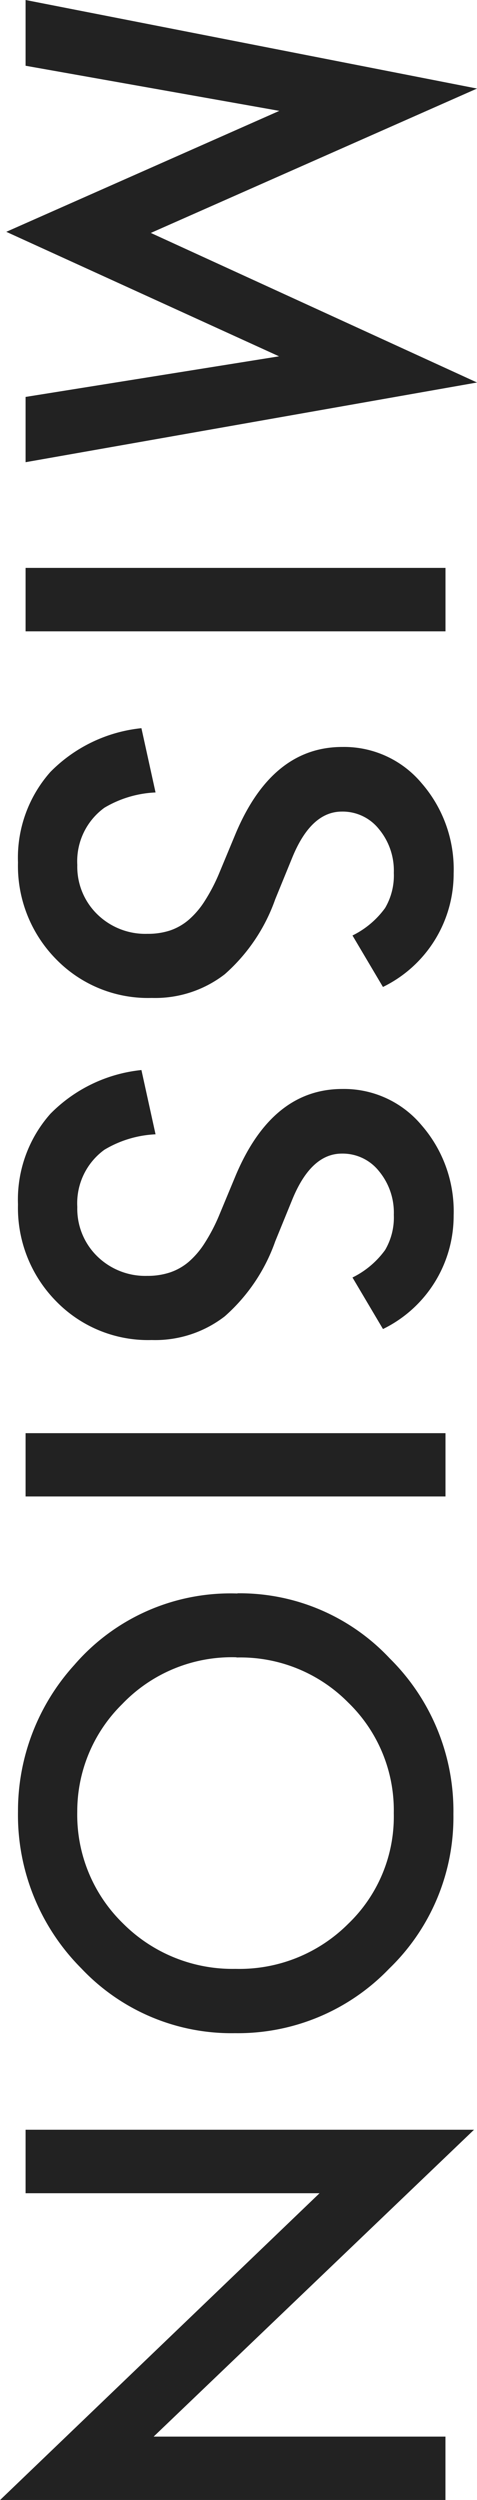 <svg xmlns="http://www.w3.org/2000/svg" width="11.99" height="62.731" viewBox="0 0 11.99 62.731">
  <path id="パス_97" data-name="パス 97" d="M-31.55,0l2.222-11.348,3.623,8.2,3.753-8.2,2,11.348H-21.59l-1.019-6.371L-25.733.485l-3.035-6.863L-29.9,0Zm15.842-10.555V0H-17.3V-10.555Zm8.924,1.572-1.292.766a2.221,2.221,0,0,0-.69-.82,1.611,1.611,0,0,0-.882-.219,1.629,1.629,0,0,0-1.1.376,1.165,1.165,0,0,0-.437.93q0,.772,1.148,1.244l1.053.431a4.494,4.494,0,0,1,1.88,1.268,2.858,2.858,0,0,1,.595,1.835A3.225,3.225,0,0,1-7.482-.766,3.332,3.332,0,0,1-9.908.191a3.246,3.246,0,0,1-2.27-.813,3.746,3.746,0,0,1-1.1-2.29l1.613-.355a2.744,2.744,0,0,0,.383,1.285A1.658,1.658,0,0,0-9.847-1.3a1.666,1.666,0,0,0,1.237-.5,1.726,1.726,0,0,0,.492-1.265A1.775,1.775,0,0,0-8.2-3.626,1.431,1.431,0,0,0-8.469-4.1a2.131,2.131,0,0,0-.468-.4,4.511,4.511,0,0,0-.684-.359l-1.019-.424q-2.167-.916-2.167-2.68A2.542,2.542,0,0,1-11.9-9.953a3.285,3.285,0,0,1,2.263-.807A3.159,3.159,0,0,1-6.784-8.982Zm8.582,0L.506-8.217a2.221,2.221,0,0,0-.69-.82,1.611,1.611,0,0,0-.882-.219,1.629,1.629,0,0,0-1.1.376,1.165,1.165,0,0,0-.437.93q0,.772,1.148,1.244L-.4-6.275a4.494,4.494,0,0,1,1.88,1.268,2.858,2.858,0,0,1,.595,1.835A3.225,3.225,0,0,1,1.1-.766,3.332,3.332,0,0,1-1.326.191,3.246,3.246,0,0,1-3.6-.622a3.746,3.746,0,0,1-1.1-2.29l1.613-.355A2.744,2.744,0,0,0-2.7-1.982,1.658,1.658,0,0,0-1.265-1.3,1.666,1.666,0,0,0-.027-1.8,1.726,1.726,0,0,0,.465-3.062a1.775,1.775,0,0,0-.085-.564A1.431,1.431,0,0,0,.113-4.1a2.131,2.131,0,0,0-.468-.4,4.511,4.511,0,0,0-.684-.359l-1.019-.424Q-4.225-6.2-4.225-7.964a2.542,2.542,0,0,1,.909-1.989,3.285,3.285,0,0,1,2.263-.807A3.159,3.159,0,0,1,1.8-8.982ZM6-10.555V0H4.412V-10.555Zm2.43,5.229a5.169,5.169,0,0,1,1.634-3.828,5.378,5.378,0,0,1,3.91-1.6A5.277,5.277,0,0,1,17.848-9.14a5.274,5.274,0,0,1,1.62,3.876A5.19,5.19,0,0,1,17.841-1.4,5.445,5.445,0,0,1,13.9.191a5.446,5.446,0,0,1-3.671-1.415A5.186,5.186,0,0,1,8.435-5.325Zm1.606.021a3.815,3.815,0,0,0,1.176,2.878,3.774,3.774,0,0,0,2.7,1.128,3.8,3.8,0,0,0,2.8-1.148,3.887,3.887,0,0,0,1.142-2.83,3.867,3.867,0,0,0-1.128-2.83,3.724,3.724,0,0,0-2.775-1.148,3.76,3.76,0,0,0-2.782,1.148A3.808,3.808,0,0,0,10.041-5.3ZM21.891,0V-11.272l7.7,8.053v-7.335h1.593V.643l-7.7-8.032V0Z" transform="translate(0.643 31.55) rotate(90)" fill="#222"/>
</svg>
